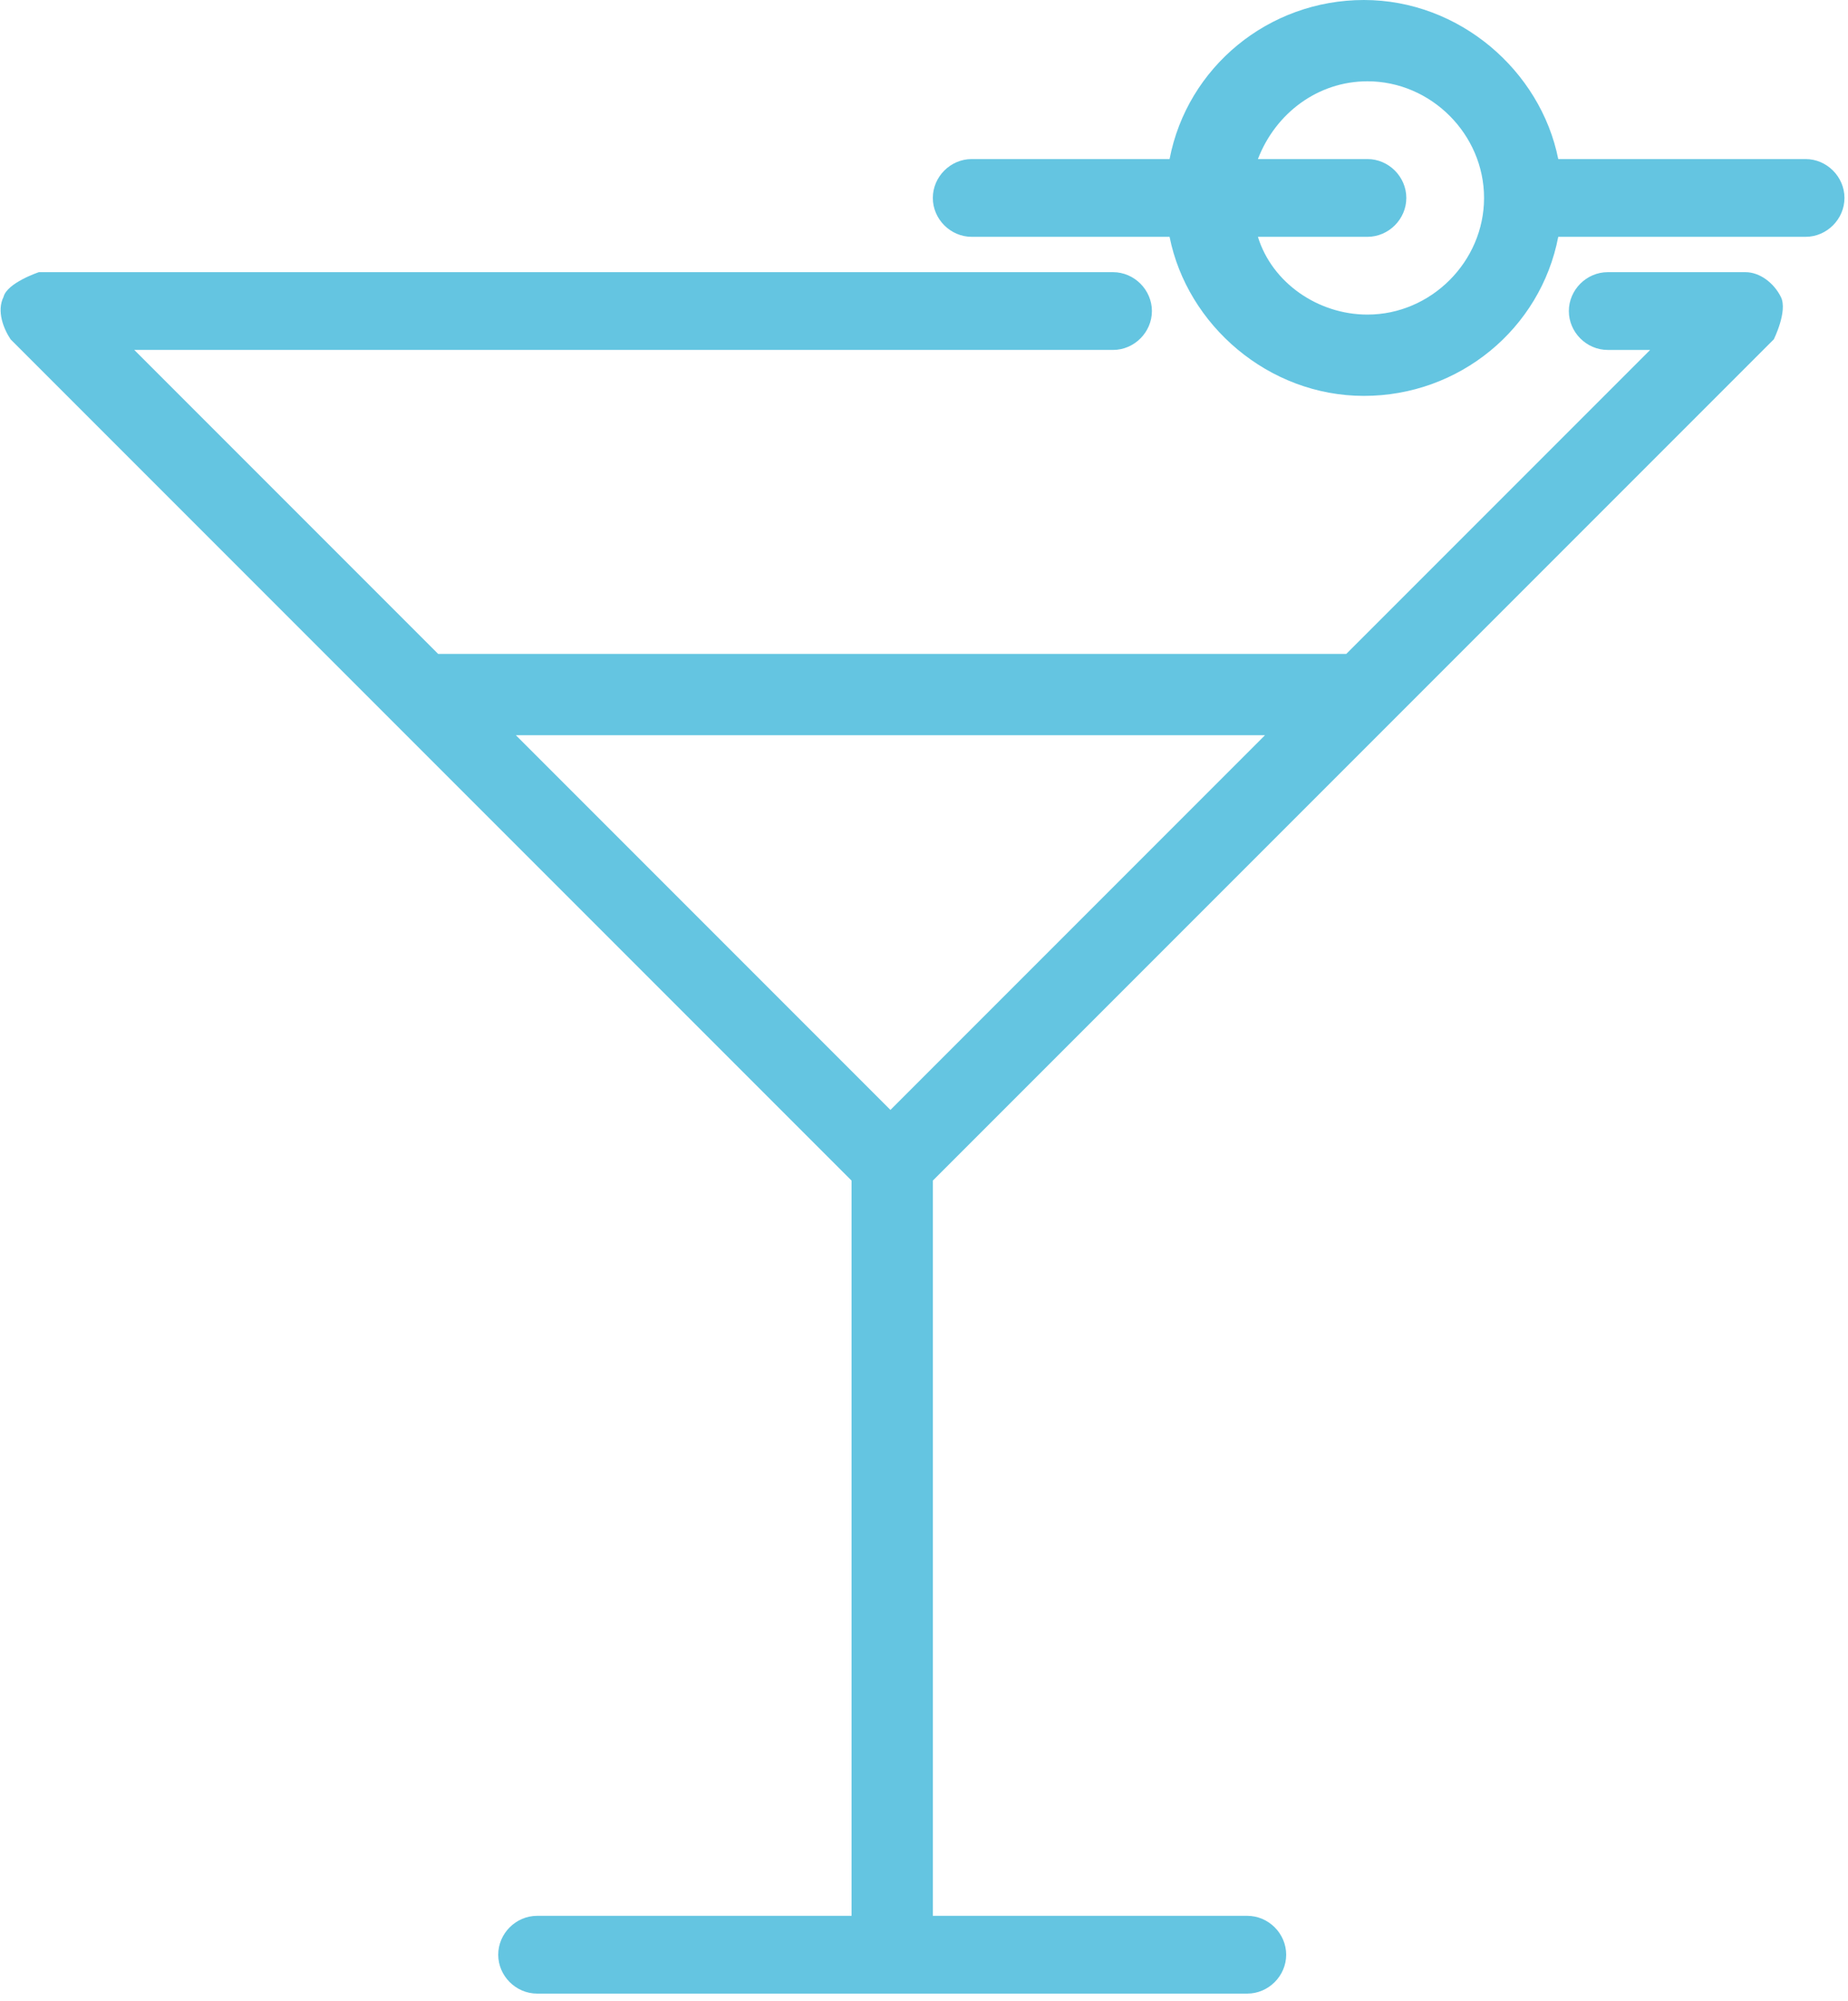 <?xml version="1.0" encoding="UTF-8"?>
<svg id="Layer_2" data-name="Layer 2" xmlns="http://www.w3.org/2000/svg" viewBox="0 0 5.23 5.66">
  <defs>
    <style>
      .cls-1 {
        fill: #64c5e1;
        stroke-width: 0px;
      }
    </style>
  </defs>
  <g id="_レイヤー_2" data-name="レイヤー 2">
    <g>
      <path class="cls-1" d="M4.94.77h-.39c-.06,0-.11.05-.11.11s.05.11.11.11h.12l-.86.86H1.24l-.86-.86h2.77c.06,0,.11-.05.11-.11s-.05-.11-.11-.11H.11s-.09.03-.1.07c-.02.04,0,.09.02.12l1.08,1.08s0,0,0,0l1.3,1.3v2.08h-.89c-.06,0-.11.05-.11.11s.05.11.11.11h2.01c.06,0,.11-.05.11-.11s-.05-.11-.11-.11h-.89v-2.08l1.3-1.3s0,0,0,0l1.08-1.08s.04-.08.02-.12c-.02-.04-.06-.07-.1-.07ZM3.58,2.08l-1.06,1.06-1.06-1.06h2.11Z"/>
      <path class="cls-1" d="M5.11.45h-.7c-.05-.25-.28-.45-.55-.45s-.5.19-.55.45h-.56c-.06,0-.11.05-.11.11s.05.11.11.11h.56c.05.25.28.45.55.45s.5-.19.55-.45h.7c.06,0,.11-.05.11-.11s-.05-.11-.11-.11ZM3.87.89c-.14,0-.27-.09-.31-.22h.31c.06,0,.11-.05.11-.11s-.05-.11-.11-.11h-.31c.05-.13.17-.22.31-.22.18,0,.33.15.33.33s-.15.33-.33.33Z"/>
    </g>
  </g>
</svg>